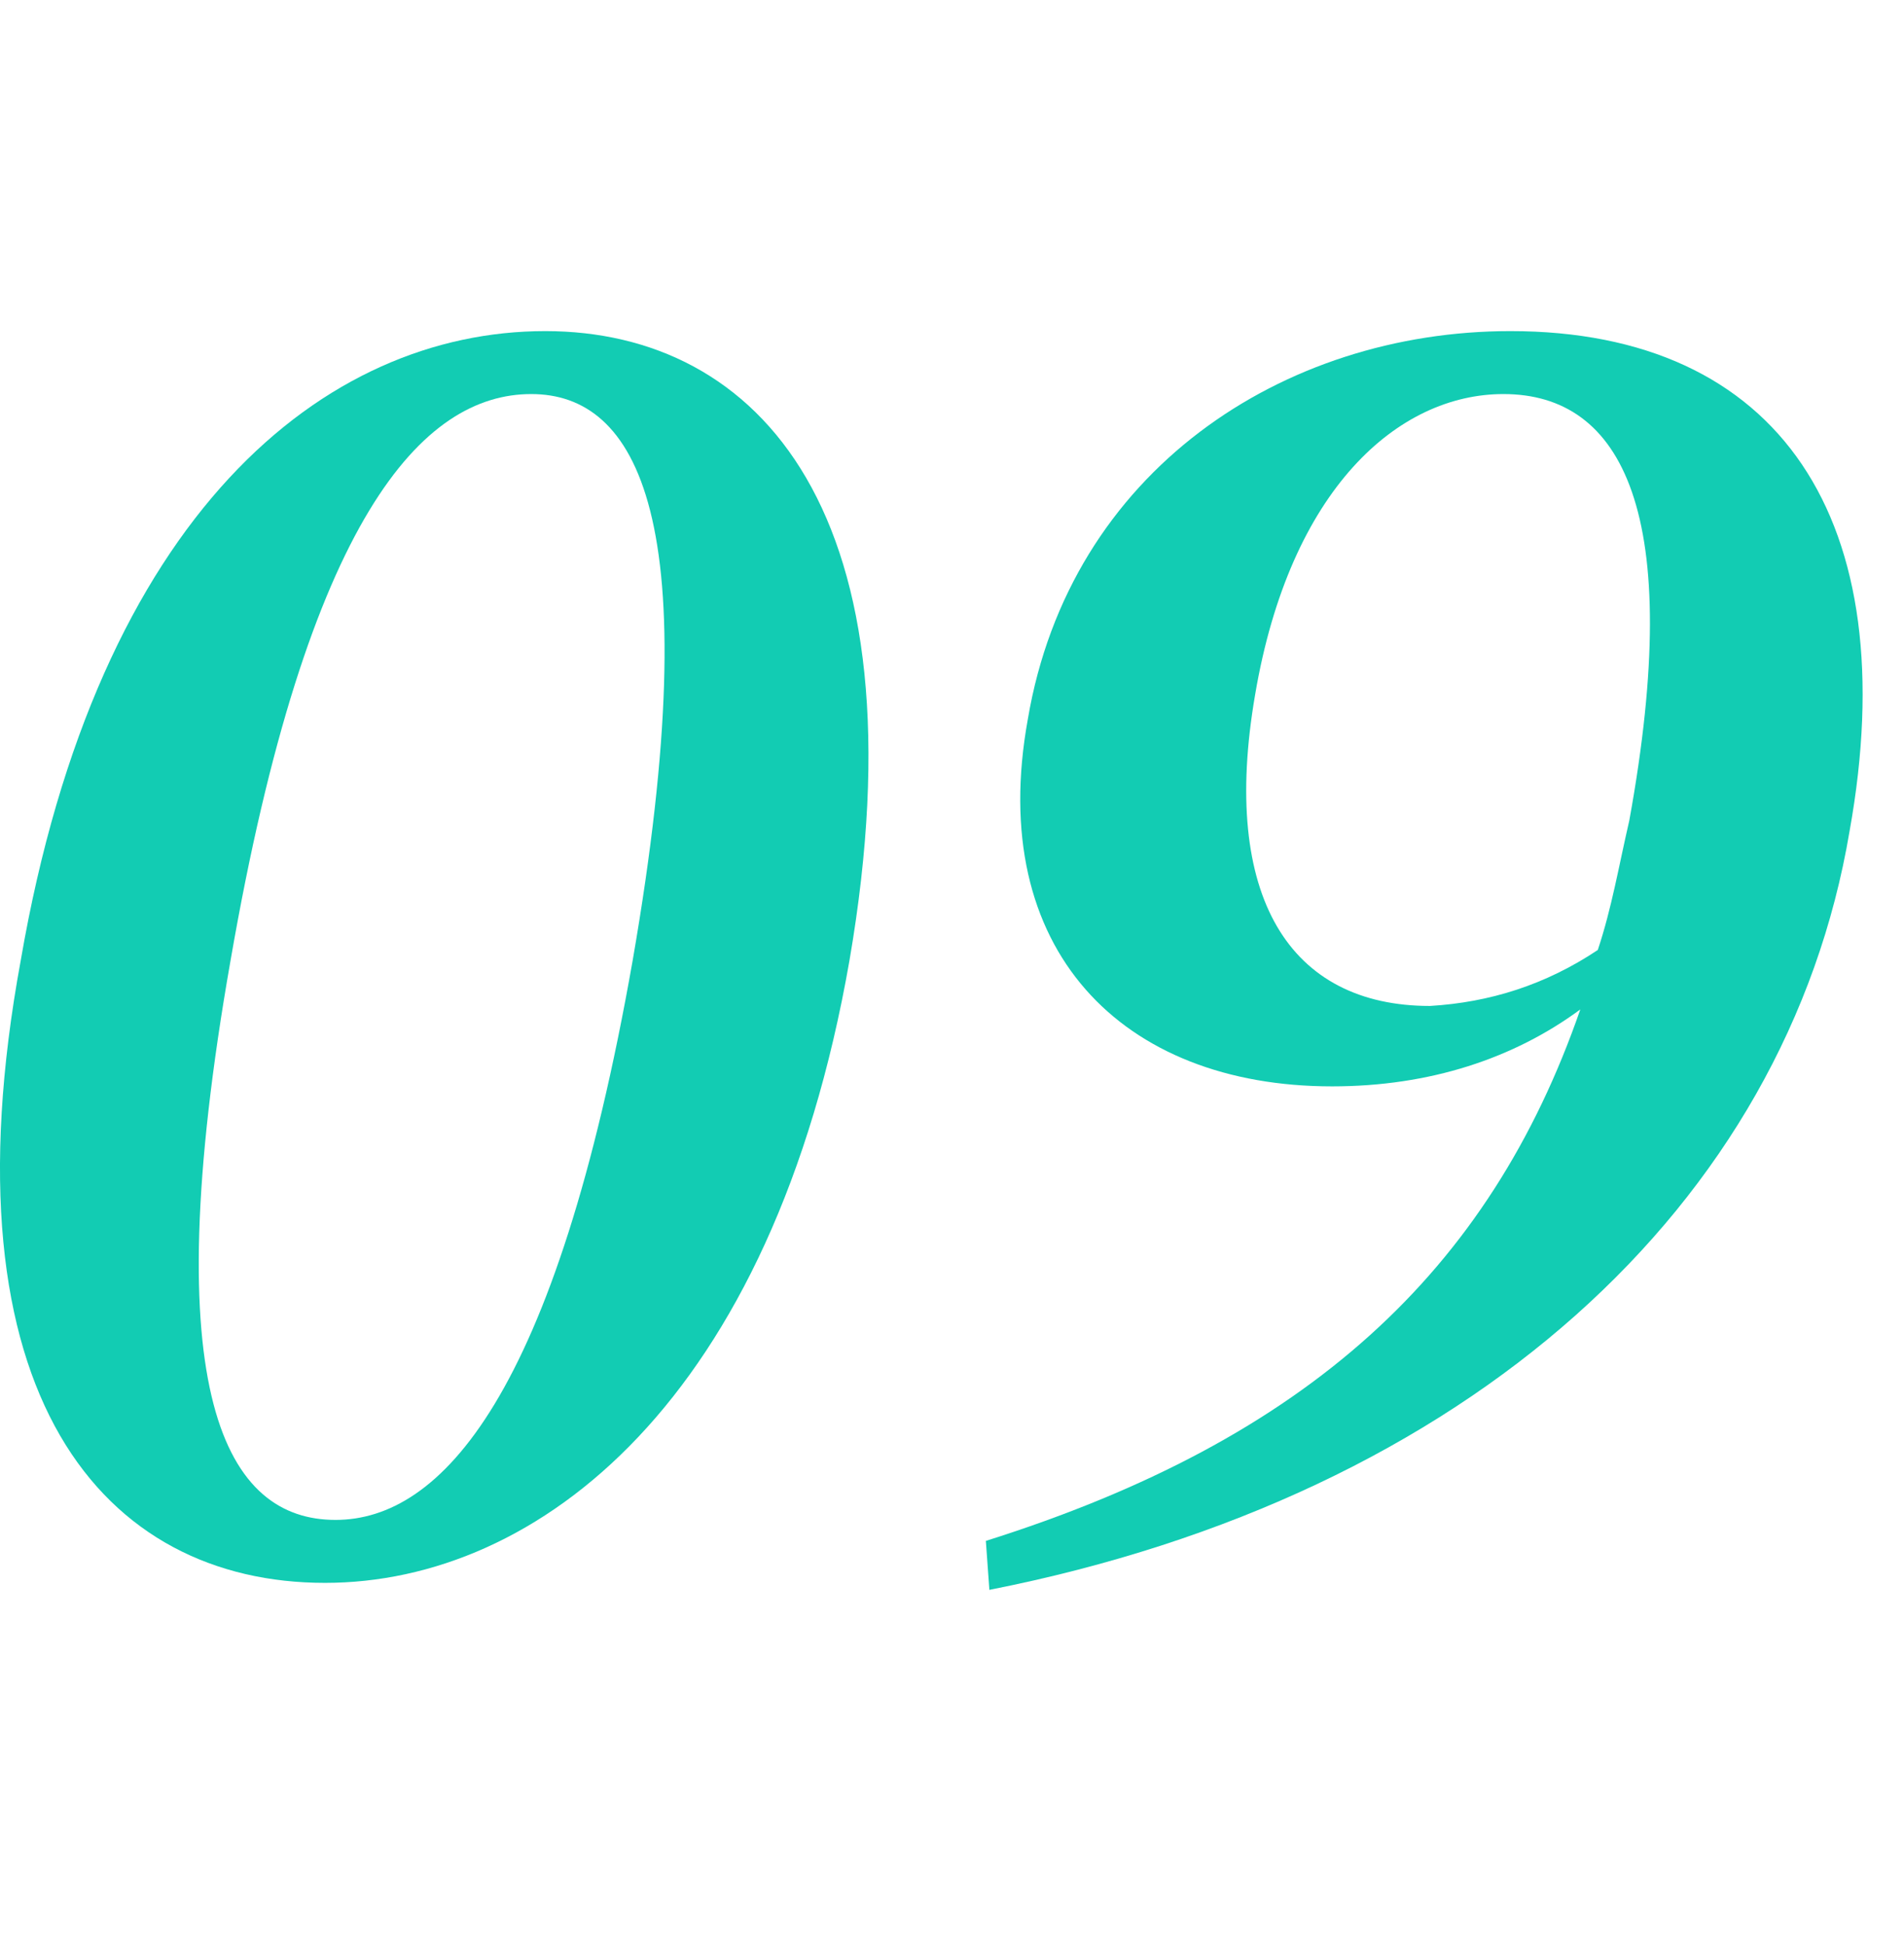 <svg width="46" height="47" viewBox="0 0 46 47" fill="none" xmlns="http://www.w3.org/2000/svg">
<path d="M20.523 23.206C18.665 33.851 13.004 38.244 7.851 38.244C2.529 38.244 -1.442 33.767 0.501 23.206C2.36 12.393 7.851 8 13.173 8C18.327 8 22.382 12.393 20.523 23.206ZM8.105 36.723C10.639 36.723 13.427 33.767 15.285 23.206C17.144 12.477 15.37 9.521 12.835 9.521C10.216 9.521 7.429 12.477 5.57 23.206C3.712 33.767 5.486 36.723 8.105 36.723Z" fill="#12CCB3"/>
<path d="M23.818 37.23C31.591 34.78 35.984 30.725 38.18 24.389C36.575 25.572 34.547 26.248 32.182 26.248C27.113 26.248 23.818 22.953 24.832 17.377C25.846 11.379 30.999 8 36.49 8C42.995 8 46.037 12.562 44.685 20.081C43.164 29.12 35.477 36.132 23.903 38.413L23.818 37.23ZM38.602 22.953C38.94 21.939 39.109 20.925 39.363 19.827C40.715 12.393 39.194 9.521 36.322 9.521C33.787 9.521 31.168 11.802 30.323 16.786C29.479 21.686 31.168 24.305 34.547 24.305C35.984 24.22 37.335 23.798 38.602 22.953Z" fill="#12CCB3"/>
</svg>
